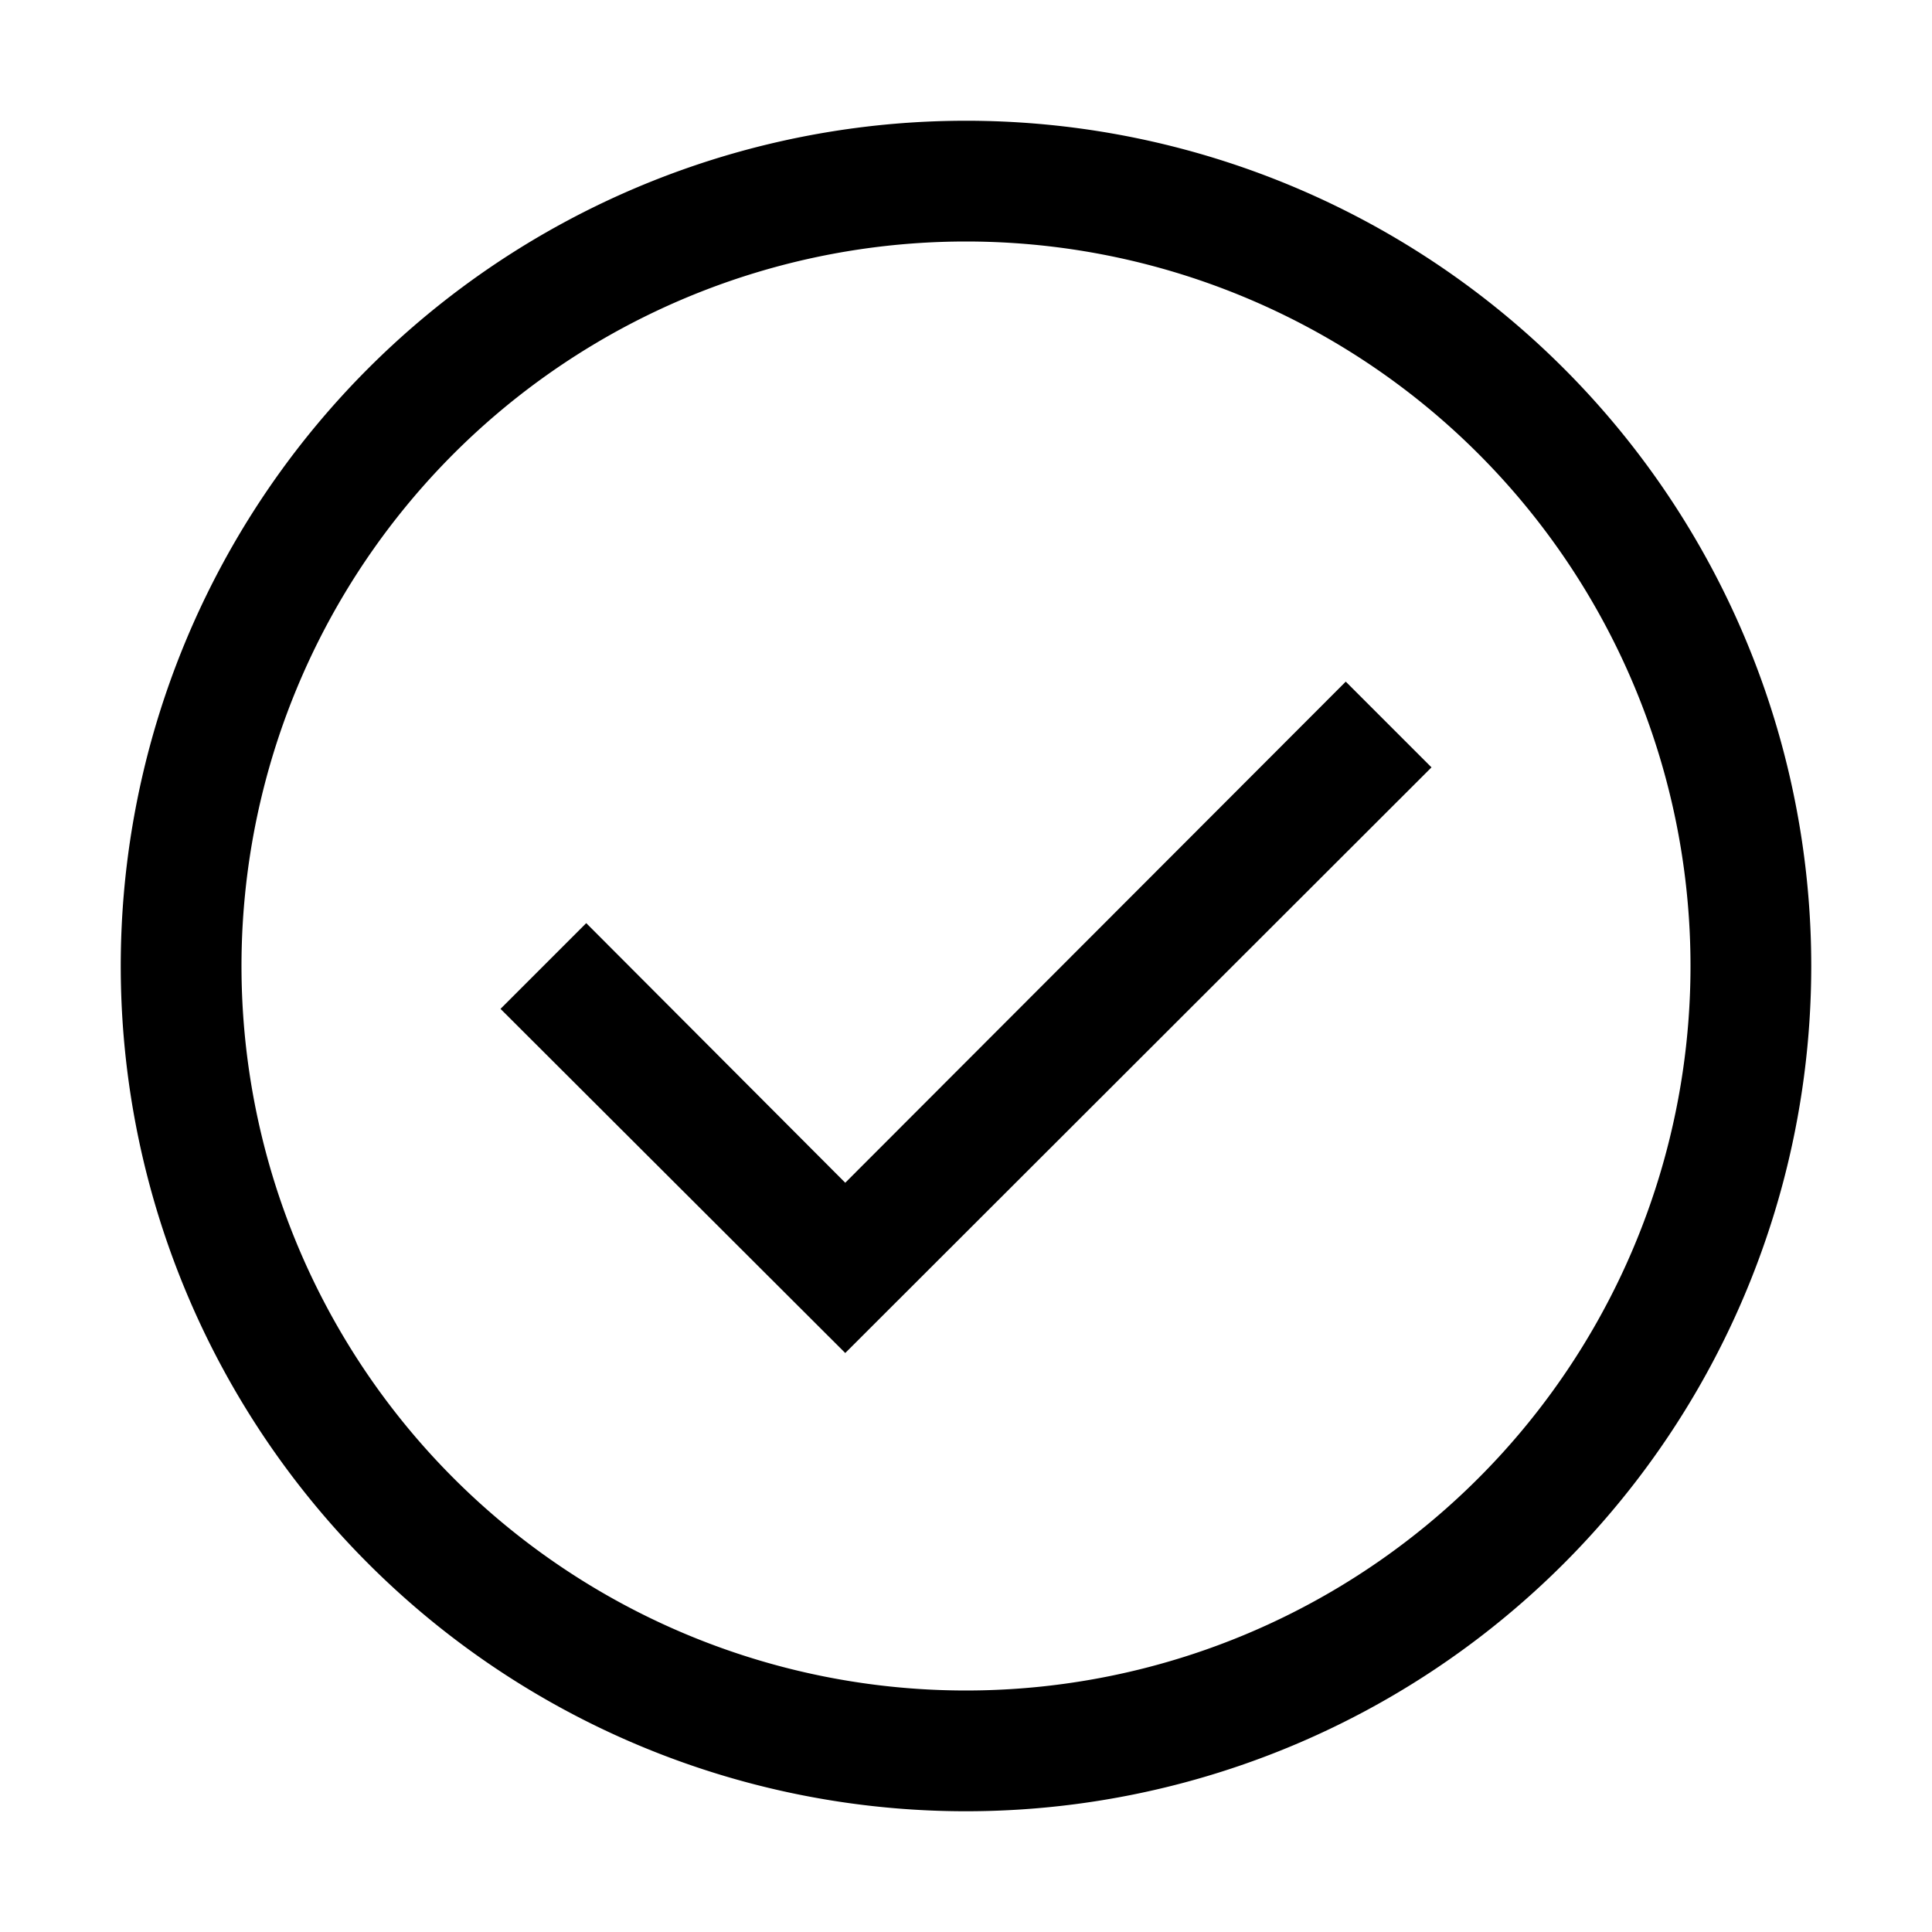 <svg xmlns:xlink="http://www.w3.org/1999/xlink"  xmlns="http://www.w3.org/2000/svg" viewBox="0 0 32 32"><path d="M16 30a14 14 0 1 1 14-14 14 14 0 0 1-14 14zm0-26a12 12 0 1 0 12 12A12 12 0 0 0 16 4z"></path><path d="M14 22.41l-5.71-5.7 1.42-1.42 4.29 4.3 8.29-8.3 1.42 1.42-9.71 9.7z"></path></svg>